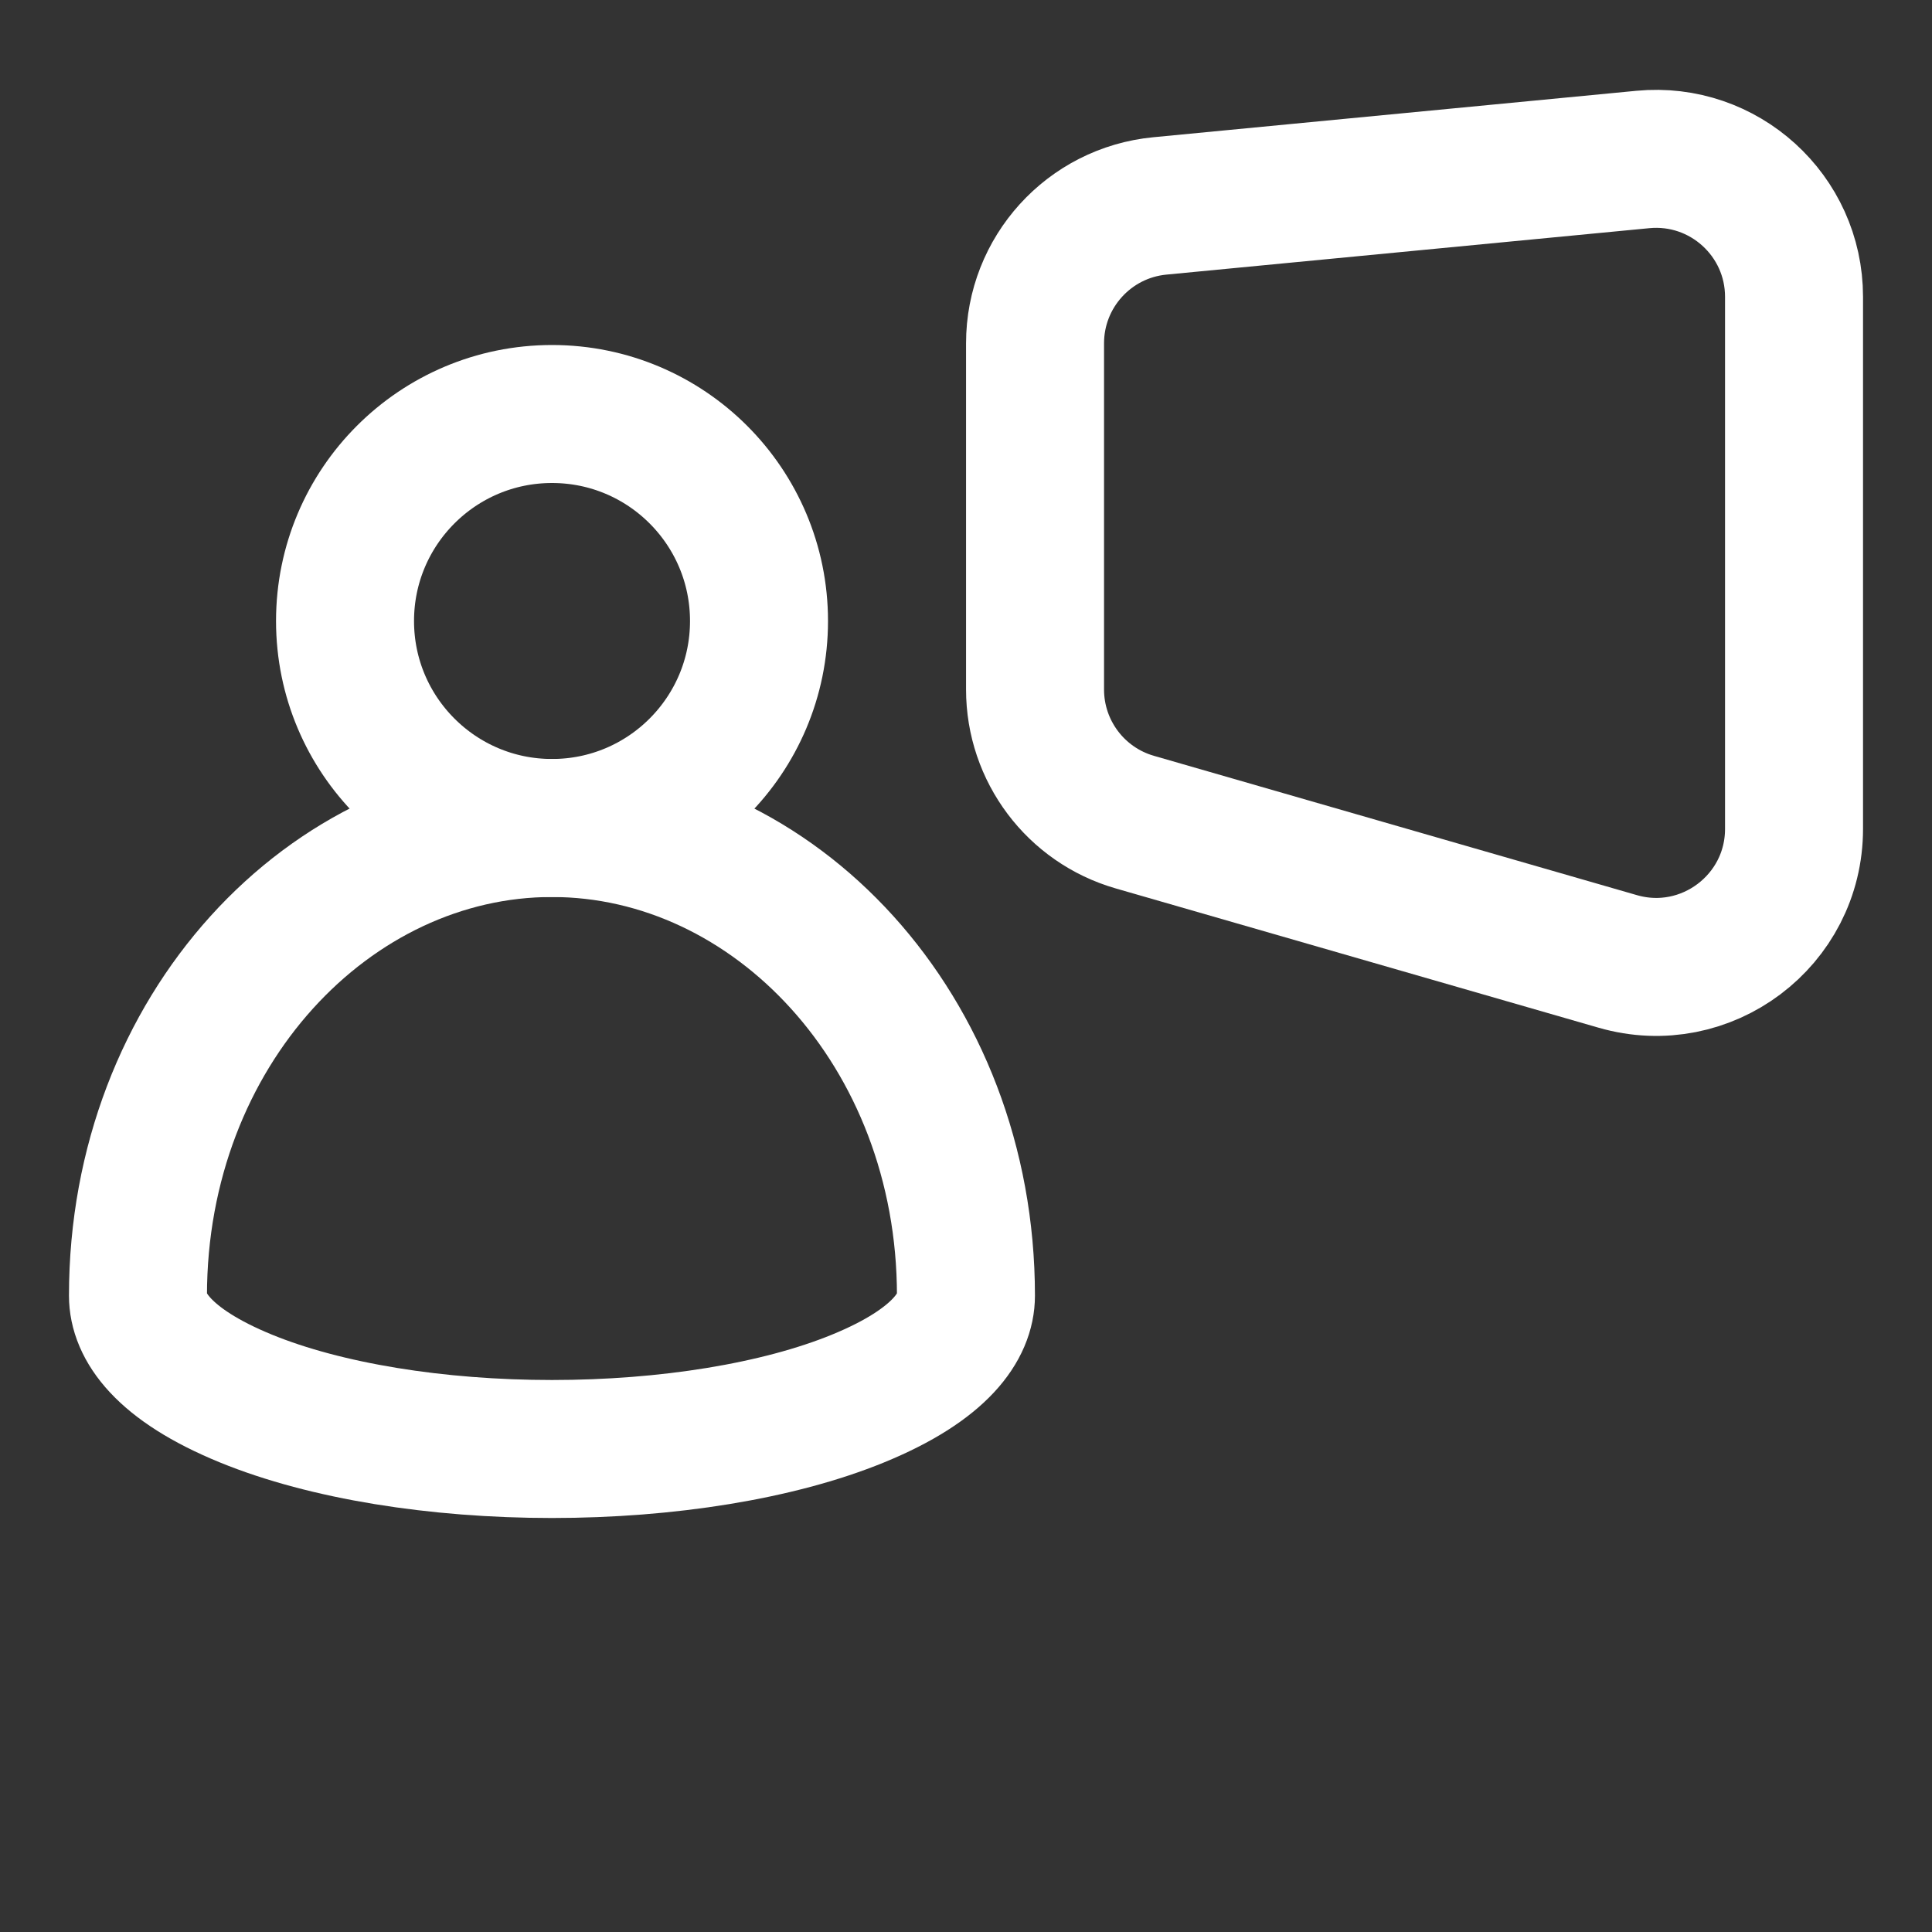 <svg width="80" height="80" viewBox="0 0 80 80" fill="none" xmlns="http://www.w3.org/2000/svg">
<rect x="0" y="0" width="80" height="80" fill="#333333" stroke="none"/>
<path d="M74.287 34.321C74.287 38.123 70.643 40.865 66.989 39.811L46.989 34.042C44.543 33.337 42.859 31.098 42.859 28.552V14.215C42.859 11.271 45.096 8.809 48.026 8.527L68.026 6.604C71.383 6.282 74.287 8.92 74.287 12.292V34.321Z" stroke="white" stroke-width="5.714"/>
<circle cx="22.858" cy="25.714" r="8.571" stroke="white" stroke-width="5.714"/>
<path d="M39.998 53.652C39.998 54.886 39.003 56.488 35.524 57.912C32.222 59.262 27.619 60 22.855 60C18.092 60 13.489 59.262 10.187 57.912C6.708 56.488 5.713 54.886 5.713 53.652C5.713 42.666 13.664 34.286 22.855 34.286C32.047 34.286 39.998 42.666 39.998 53.652Z" stroke="white" stroke-width="5.714"/>
</svg>
